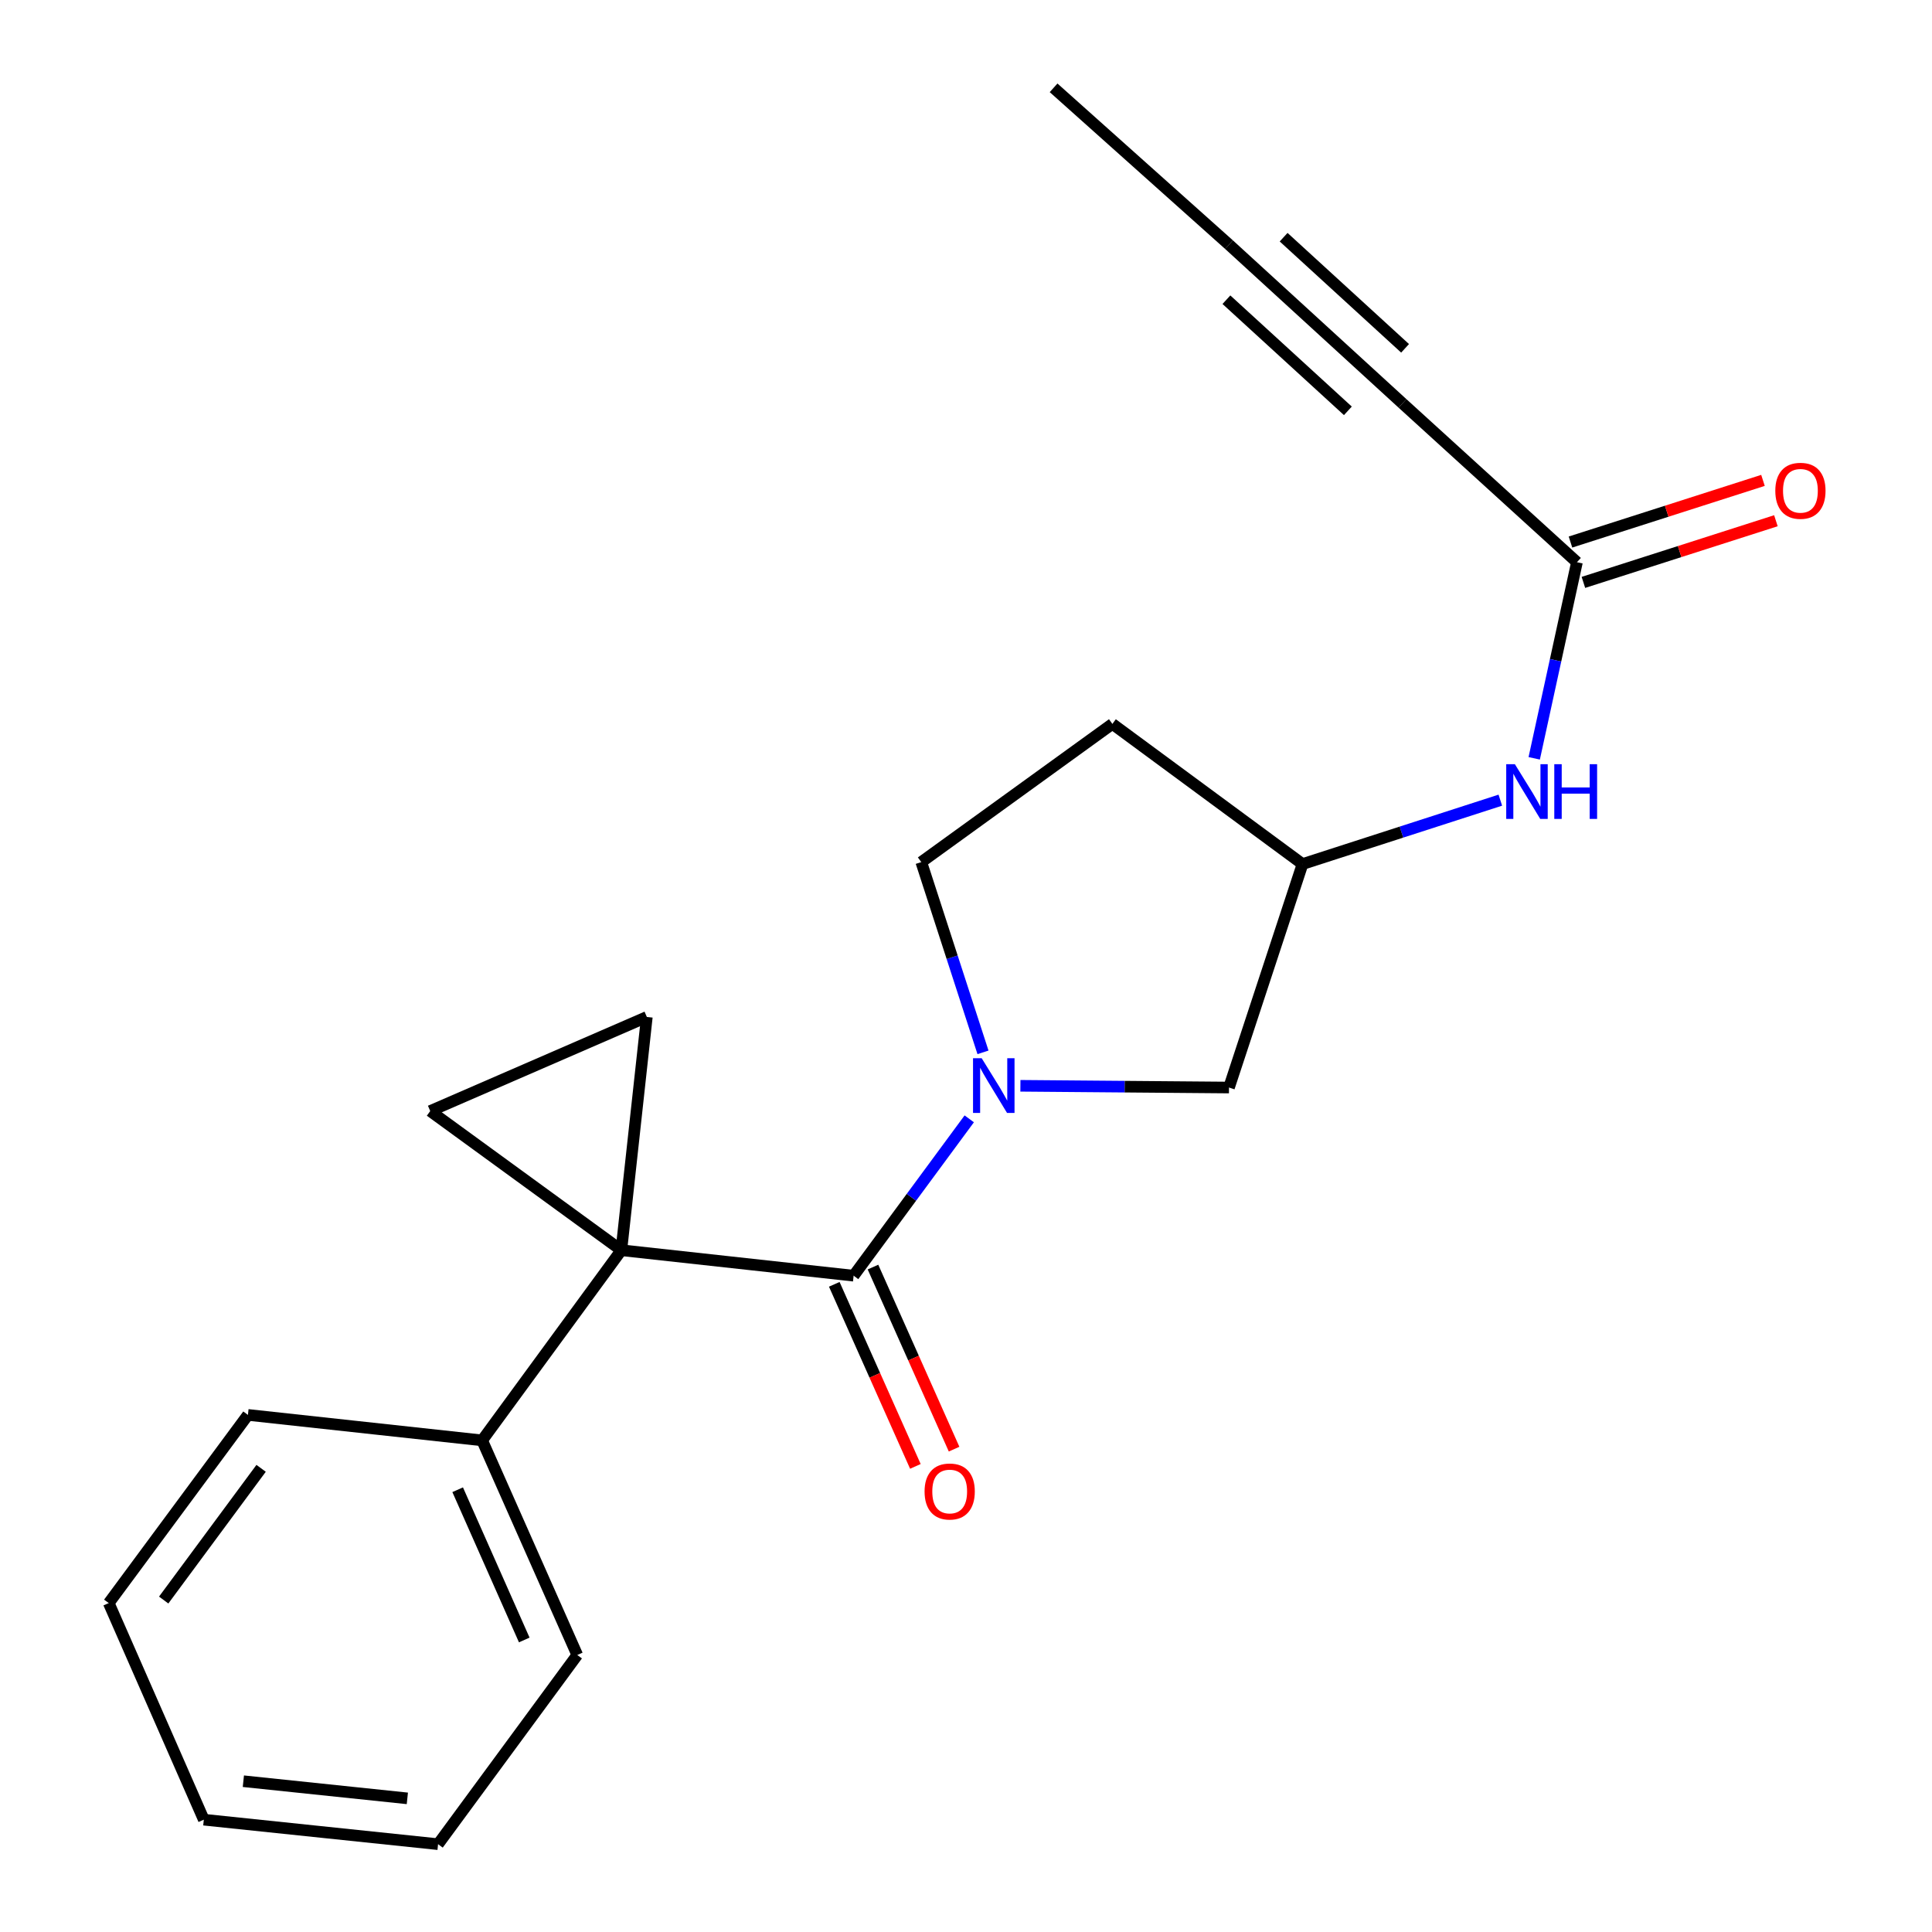 <?xml version='1.0' encoding='iso-8859-1'?>
<svg version='1.1' baseProfile='full'
              xmlns='http://www.w3.org/2000/svg'
                      xmlns:rdkit='http://www.rdkit.org/xml'
                      xmlns:xlink='http://www.w3.org/1999/xlink'
                  xml:space='preserve'
width='1000px' height='1000px' viewBox='0 0 1000 1000'>
<!-- END OF HEADER -->
<rect style='opacity:1.0;fill:#FFFFFF;stroke:none' width='1000' height='1000' x='0' y='0'> </rect>
<path class='bond-0' d='M 321.608,647.117 L 441.835,660.3' style='fill:none;fill-rule:evenodd;stroke:#000000;stroke-width:6px;stroke-linecap:butt;stroke-linejoin:miter;stroke-opacity:1' />
<path class='bond-2' d='M 321.608,647.117 L 334.803,526.377' style='fill:none;fill-rule:evenodd;stroke:#000000;stroke-width:6px;stroke-linecap:butt;stroke-linejoin:miter;stroke-opacity:1' />
<path class='bond-3' d='M 321.608,647.117 L 222.689,575.075' style='fill:none;fill-rule:evenodd;stroke:#000000;stroke-width:6px;stroke-linecap:butt;stroke-linejoin:miter;stroke-opacity:1' />
<path class='bond-8' d='M 321.608,647.117 L 249.554,745.536' style='fill:none;fill-rule:evenodd;stroke:#000000;stroke-width:6px;stroke-linecap:butt;stroke-linejoin:miter;stroke-opacity:1' />
<path class='bond-1' d='M 441.835,660.3 L 471.76,619.704' style='fill:none;fill-rule:evenodd;stroke:#000000;stroke-width:6px;stroke-linecap:butt;stroke-linejoin:miter;stroke-opacity:1' />
<path class='bond-1' d='M 471.76,619.704 L 501.685,579.109' style='fill:none;fill-rule:evenodd;stroke:#0000FF;stroke-width:6px;stroke-linecap:butt;stroke-linejoin:miter;stroke-opacity:1' />
<path class='bond-11' d='M 431.819,664.762 L 452.81,711.881' style='fill:none;fill-rule:evenodd;stroke:#000000;stroke-width:6px;stroke-linecap:butt;stroke-linejoin:miter;stroke-opacity:1' />
<path class='bond-11' d='M 452.81,711.881 L 473.8,759.001' style='fill:none;fill-rule:evenodd;stroke:#FF0000;stroke-width:6px;stroke-linecap:butt;stroke-linejoin:miter;stroke-opacity:1' />
<path class='bond-11' d='M 451.852,655.837 L 472.842,702.957' style='fill:none;fill-rule:evenodd;stroke:#000000;stroke-width:6px;stroke-linecap:butt;stroke-linejoin:miter;stroke-opacity:1' />
<path class='bond-11' d='M 472.842,702.957 L 493.833,750.077' style='fill:none;fill-rule:evenodd;stroke:#FF0000;stroke-width:6px;stroke-linecap:butt;stroke-linejoin:miter;stroke-opacity:1' />
<path class='bond-7' d='M 528.16,562.007 L 582.144,562.456' style='fill:none;fill-rule:evenodd;stroke:#0000FF;stroke-width:6px;stroke-linecap:butt;stroke-linejoin:miter;stroke-opacity:1' />
<path class='bond-7' d='M 582.144,562.456 L 636.127,562.904' style='fill:none;fill-rule:evenodd;stroke:#000000;stroke-width:6px;stroke-linecap:butt;stroke-linejoin:miter;stroke-opacity:1' />
<path class='bond-9' d='M 508.797,544.693 L 492.824,495.457' style='fill:none;fill-rule:evenodd;stroke:#0000FF;stroke-width:6px;stroke-linecap:butt;stroke-linejoin:miter;stroke-opacity:1' />
<path class='bond-9' d='M 492.824,495.457 L 476.851,446.222' style='fill:none;fill-rule:evenodd;stroke:#000000;stroke-width:6px;stroke-linecap:butt;stroke-linejoin:miter;stroke-opacity:1' />
<path class='bond-21' d='M 334.803,526.377 L 222.689,575.075' style='fill:none;fill-rule:evenodd;stroke:#000000;stroke-width:6px;stroke-linecap:butt;stroke-linejoin:miter;stroke-opacity:1' />
<path class='bond-4' d='M 725.932,208.8 L 816.225,291.003' style='fill:none;fill-rule:evenodd;stroke:#000000;stroke-width:6px;stroke-linecap:butt;stroke-linejoin:miter;stroke-opacity:1' />
<path class='bond-6' d='M 725.932,208.8 L 636.127,126.622' style='fill:none;fill-rule:evenodd;stroke:#000000;stroke-width:6px;stroke-linecap:butt;stroke-linejoin:miter;stroke-opacity:1' />
<path class='bond-6' d='M 727.267,180.294 L 664.403,122.769' style='fill:none;fill-rule:evenodd;stroke:#000000;stroke-width:6px;stroke-linecap:butt;stroke-linejoin:miter;stroke-opacity:1' />
<path class='bond-6' d='M 697.657,212.652 L 634.793,155.127' style='fill:none;fill-rule:evenodd;stroke:#000000;stroke-width:6px;stroke-linecap:butt;stroke-linejoin:miter;stroke-opacity:1' />
<path class='bond-5' d='M 816.225,291.003 L 805.166,341.756' style='fill:none;fill-rule:evenodd;stroke:#000000;stroke-width:6px;stroke-linecap:butt;stroke-linejoin:miter;stroke-opacity:1' />
<path class='bond-5' d='M 805.166,341.756 L 794.107,392.51' style='fill:none;fill-rule:evenodd;stroke:#0000FF;stroke-width:6px;stroke-linecap:butt;stroke-linejoin:miter;stroke-opacity:1' />
<path class='bond-13' d='M 819.57,301.445 L 869.387,285.488' style='fill:none;fill-rule:evenodd;stroke:#000000;stroke-width:6px;stroke-linecap:butt;stroke-linejoin:miter;stroke-opacity:1' />
<path class='bond-13' d='M 869.387,285.488 L 919.204,269.532' style='fill:none;fill-rule:evenodd;stroke:#FF0000;stroke-width:6px;stroke-linecap:butt;stroke-linejoin:miter;stroke-opacity:1' />
<path class='bond-13' d='M 812.88,280.56 L 862.697,264.603' style='fill:none;fill-rule:evenodd;stroke:#000000;stroke-width:6px;stroke-linecap:butt;stroke-linejoin:miter;stroke-opacity:1' />
<path class='bond-13' d='M 862.697,264.603 L 912.515,248.646' style='fill:none;fill-rule:evenodd;stroke:#FF0000;stroke-width:6px;stroke-linecap:butt;stroke-linejoin:miter;stroke-opacity:1' />
<path class='bond-15' d='M 636.127,126.622 L 545.335,45.455' style='fill:none;fill-rule:evenodd;stroke:#000000;stroke-width:6px;stroke-linecap:butt;stroke-linejoin:miter;stroke-opacity:1' />
<path class='bond-12' d='M 636.127,562.904 L 674.189,447.233' style='fill:none;fill-rule:evenodd;stroke:#000000;stroke-width:6px;stroke-linecap:butt;stroke-linejoin:miter;stroke-opacity:1' />
<path class='bond-16' d='M 249.554,745.536 L 298.788,856.626' style='fill:none;fill-rule:evenodd;stroke:#000000;stroke-width:6px;stroke-linecap:butt;stroke-linejoin:miter;stroke-opacity:1' />
<path class='bond-16' d='M 236.889,771.085 L 271.353,848.848' style='fill:none;fill-rule:evenodd;stroke:#000000;stroke-width:6px;stroke-linecap:butt;stroke-linejoin:miter;stroke-opacity:1' />
<path class='bond-17' d='M 249.554,745.536 L 128.327,732.353' style='fill:none;fill-rule:evenodd;stroke:#000000;stroke-width:6px;stroke-linecap:butt;stroke-linejoin:miter;stroke-opacity:1' />
<path class='bond-14' d='M 476.851,446.222 L 575.77,374.692' style='fill:none;fill-rule:evenodd;stroke:#000000;stroke-width:6px;stroke-linecap:butt;stroke-linejoin:miter;stroke-opacity:1' />
<path class='bond-10' d='M 776.567,414.163 L 725.378,430.698' style='fill:none;fill-rule:evenodd;stroke:#0000FF;stroke-width:6px;stroke-linecap:butt;stroke-linejoin:miter;stroke-opacity:1' />
<path class='bond-10' d='M 725.378,430.698 L 674.189,447.233' style='fill:none;fill-rule:evenodd;stroke:#000000;stroke-width:6px;stroke-linecap:butt;stroke-linejoin:miter;stroke-opacity:1' />
<path class='bond-23' d='M 674.189,447.233 L 575.77,374.692' style='fill:none;fill-rule:evenodd;stroke:#000000;stroke-width:6px;stroke-linecap:butt;stroke-linejoin:miter;stroke-opacity:1' />
<path class='bond-18' d='M 298.788,856.626 L 226.746,954.545' style='fill:none;fill-rule:evenodd;stroke:#000000;stroke-width:6px;stroke-linecap:butt;stroke-linejoin:miter;stroke-opacity:1' />
<path class='bond-19' d='M 128.327,732.353 L 56.286,829.749' style='fill:none;fill-rule:evenodd;stroke:#000000;stroke-width:6px;stroke-linecap:butt;stroke-linejoin:miter;stroke-opacity:1' />
<path class='bond-19' d='M 135.152,760.004 L 84.723,828.181' style='fill:none;fill-rule:evenodd;stroke:#000000;stroke-width:6px;stroke-linecap:butt;stroke-linejoin:miter;stroke-opacity:1' />
<path class='bond-22' d='M 226.746,954.545 L 105.495,941.862' style='fill:none;fill-rule:evenodd;stroke:#000000;stroke-width:6px;stroke-linecap:butt;stroke-linejoin:miter;stroke-opacity:1' />
<path class='bond-22' d='M 210.84,930.832 L 125.964,921.953' style='fill:none;fill-rule:evenodd;stroke:#000000;stroke-width:6px;stroke-linecap:butt;stroke-linejoin:miter;stroke-opacity:1' />
<path class='bond-20' d='M 56.286,829.749 L 105.495,941.862' style='fill:none;fill-rule:evenodd;stroke:#000000;stroke-width:6px;stroke-linecap:butt;stroke-linejoin:miter;stroke-opacity:1' />
<path  class='atom-2' d='M 508.117 547.733
L 517.397 562.733
Q 518.317 564.213, 519.797 566.893
Q 521.277 569.573, 521.357 569.733
L 521.357 547.733
L 525.117 547.733
L 525.117 576.053
L 521.237 576.053
L 511.277 559.653
Q 510.117 557.733, 508.877 555.533
Q 507.677 553.333, 507.317 552.653
L 507.317 576.053
L 503.637 576.053
L 503.637 547.733
L 508.117 547.733
' fill='#0000FF'/>
<path  class='atom-11' d='M 784.099 395.547
L 793.379 410.547
Q 794.299 412.027, 795.779 414.707
Q 797.259 417.387, 797.339 417.547
L 797.339 395.547
L 801.099 395.547
L 801.099 423.867
L 797.219 423.867
L 787.259 407.467
Q 786.099 405.547, 784.859 403.347
Q 783.659 401.147, 783.299 400.467
L 783.299 423.867
L 779.619 423.867
L 779.619 395.547
L 784.099 395.547
' fill='#0000FF'/>
<path  class='atom-11' d='M 804.499 395.547
L 808.339 395.547
L 808.339 407.587
L 822.819 407.587
L 822.819 395.547
L 826.659 395.547
L 826.659 423.867
L 822.819 423.867
L 822.819 410.787
L 808.339 410.787
L 808.339 423.867
L 804.499 423.867
L 804.499 395.547
' fill='#0000FF'/>
<path  class='atom-12' d='M 478.557 771.993
Q 478.557 765.193, 481.917 761.393
Q 485.277 757.593, 491.557 757.593
Q 497.837 757.593, 501.197 761.393
Q 504.557 765.193, 504.557 771.993
Q 504.557 778.873, 501.157 782.793
Q 497.757 786.673, 491.557 786.673
Q 485.317 786.673, 481.917 782.793
Q 478.557 778.913, 478.557 771.993
M 491.557 783.473
Q 495.877 783.473, 498.197 780.593
Q 500.557 777.673, 500.557 771.993
Q 500.557 766.433, 498.197 763.633
Q 495.877 760.793, 491.557 760.793
Q 487.237 760.793, 484.877 763.593
Q 482.557 766.393, 482.557 771.993
Q 482.557 777.713, 484.877 780.593
Q 487.237 783.473, 491.557 783.473
' fill='#FF0000'/>
<path  class='atom-14' d='M 918.896 254.032
Q 918.896 247.232, 922.256 243.432
Q 925.616 239.632, 931.896 239.632
Q 938.176 239.632, 941.536 243.432
Q 944.896 247.232, 944.896 254.032
Q 944.896 260.912, 941.496 264.832
Q 938.096 268.712, 931.896 268.712
Q 925.656 268.712, 922.256 264.832
Q 918.896 260.952, 918.896 254.032
M 931.896 265.512
Q 936.216 265.512, 938.536 262.632
Q 940.896 259.712, 940.896 254.032
Q 940.896 248.472, 938.536 245.672
Q 936.216 242.832, 931.896 242.832
Q 927.576 242.832, 925.216 245.632
Q 922.896 248.432, 922.896 254.032
Q 922.896 259.752, 925.216 262.632
Q 927.576 265.512, 931.896 265.512
' fill='#FF0000'/>
</svg>
